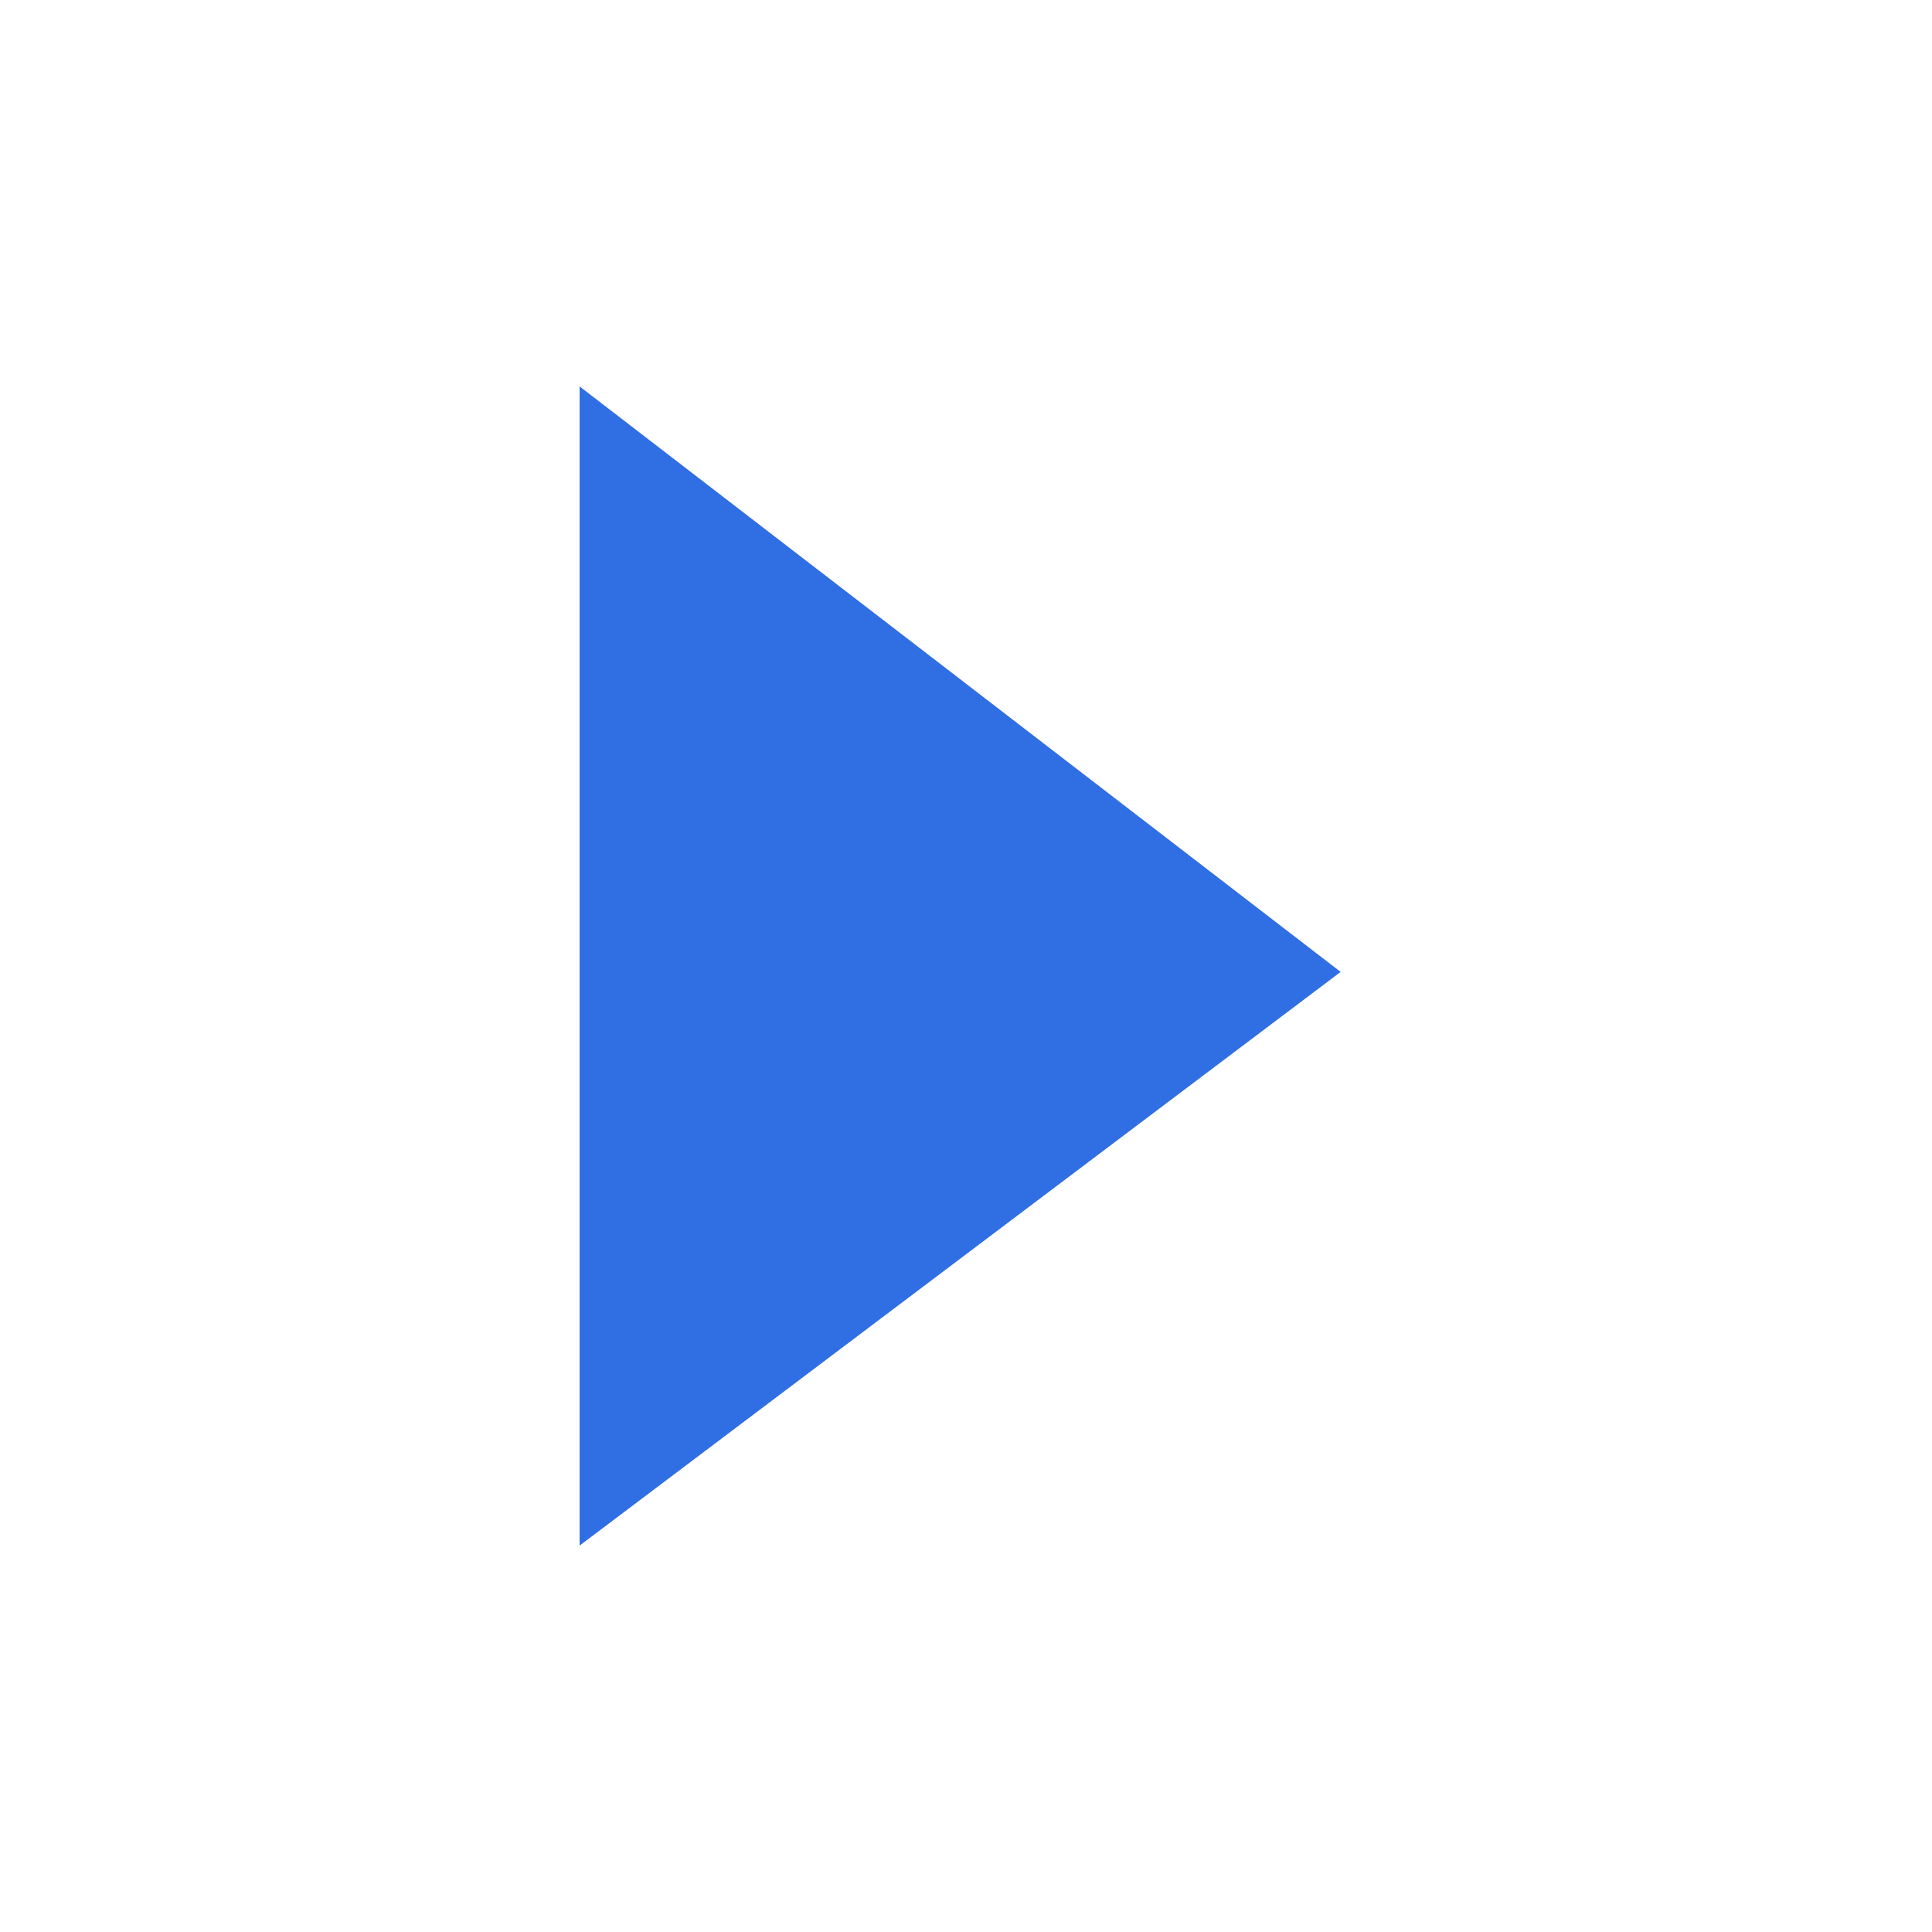 <svg xmlns="http://www.w3.org/2000/svg" width="100" height="100" fill="none"><g clip-path="url(#a)"><path fill="#306FE3" d="m30 20 39.392 30.306L30 80V20Z"/></g><defs><clipPath id="a"><path fill="#fff" d="M0 0h100v100H0z"/></clipPath></defs></svg>